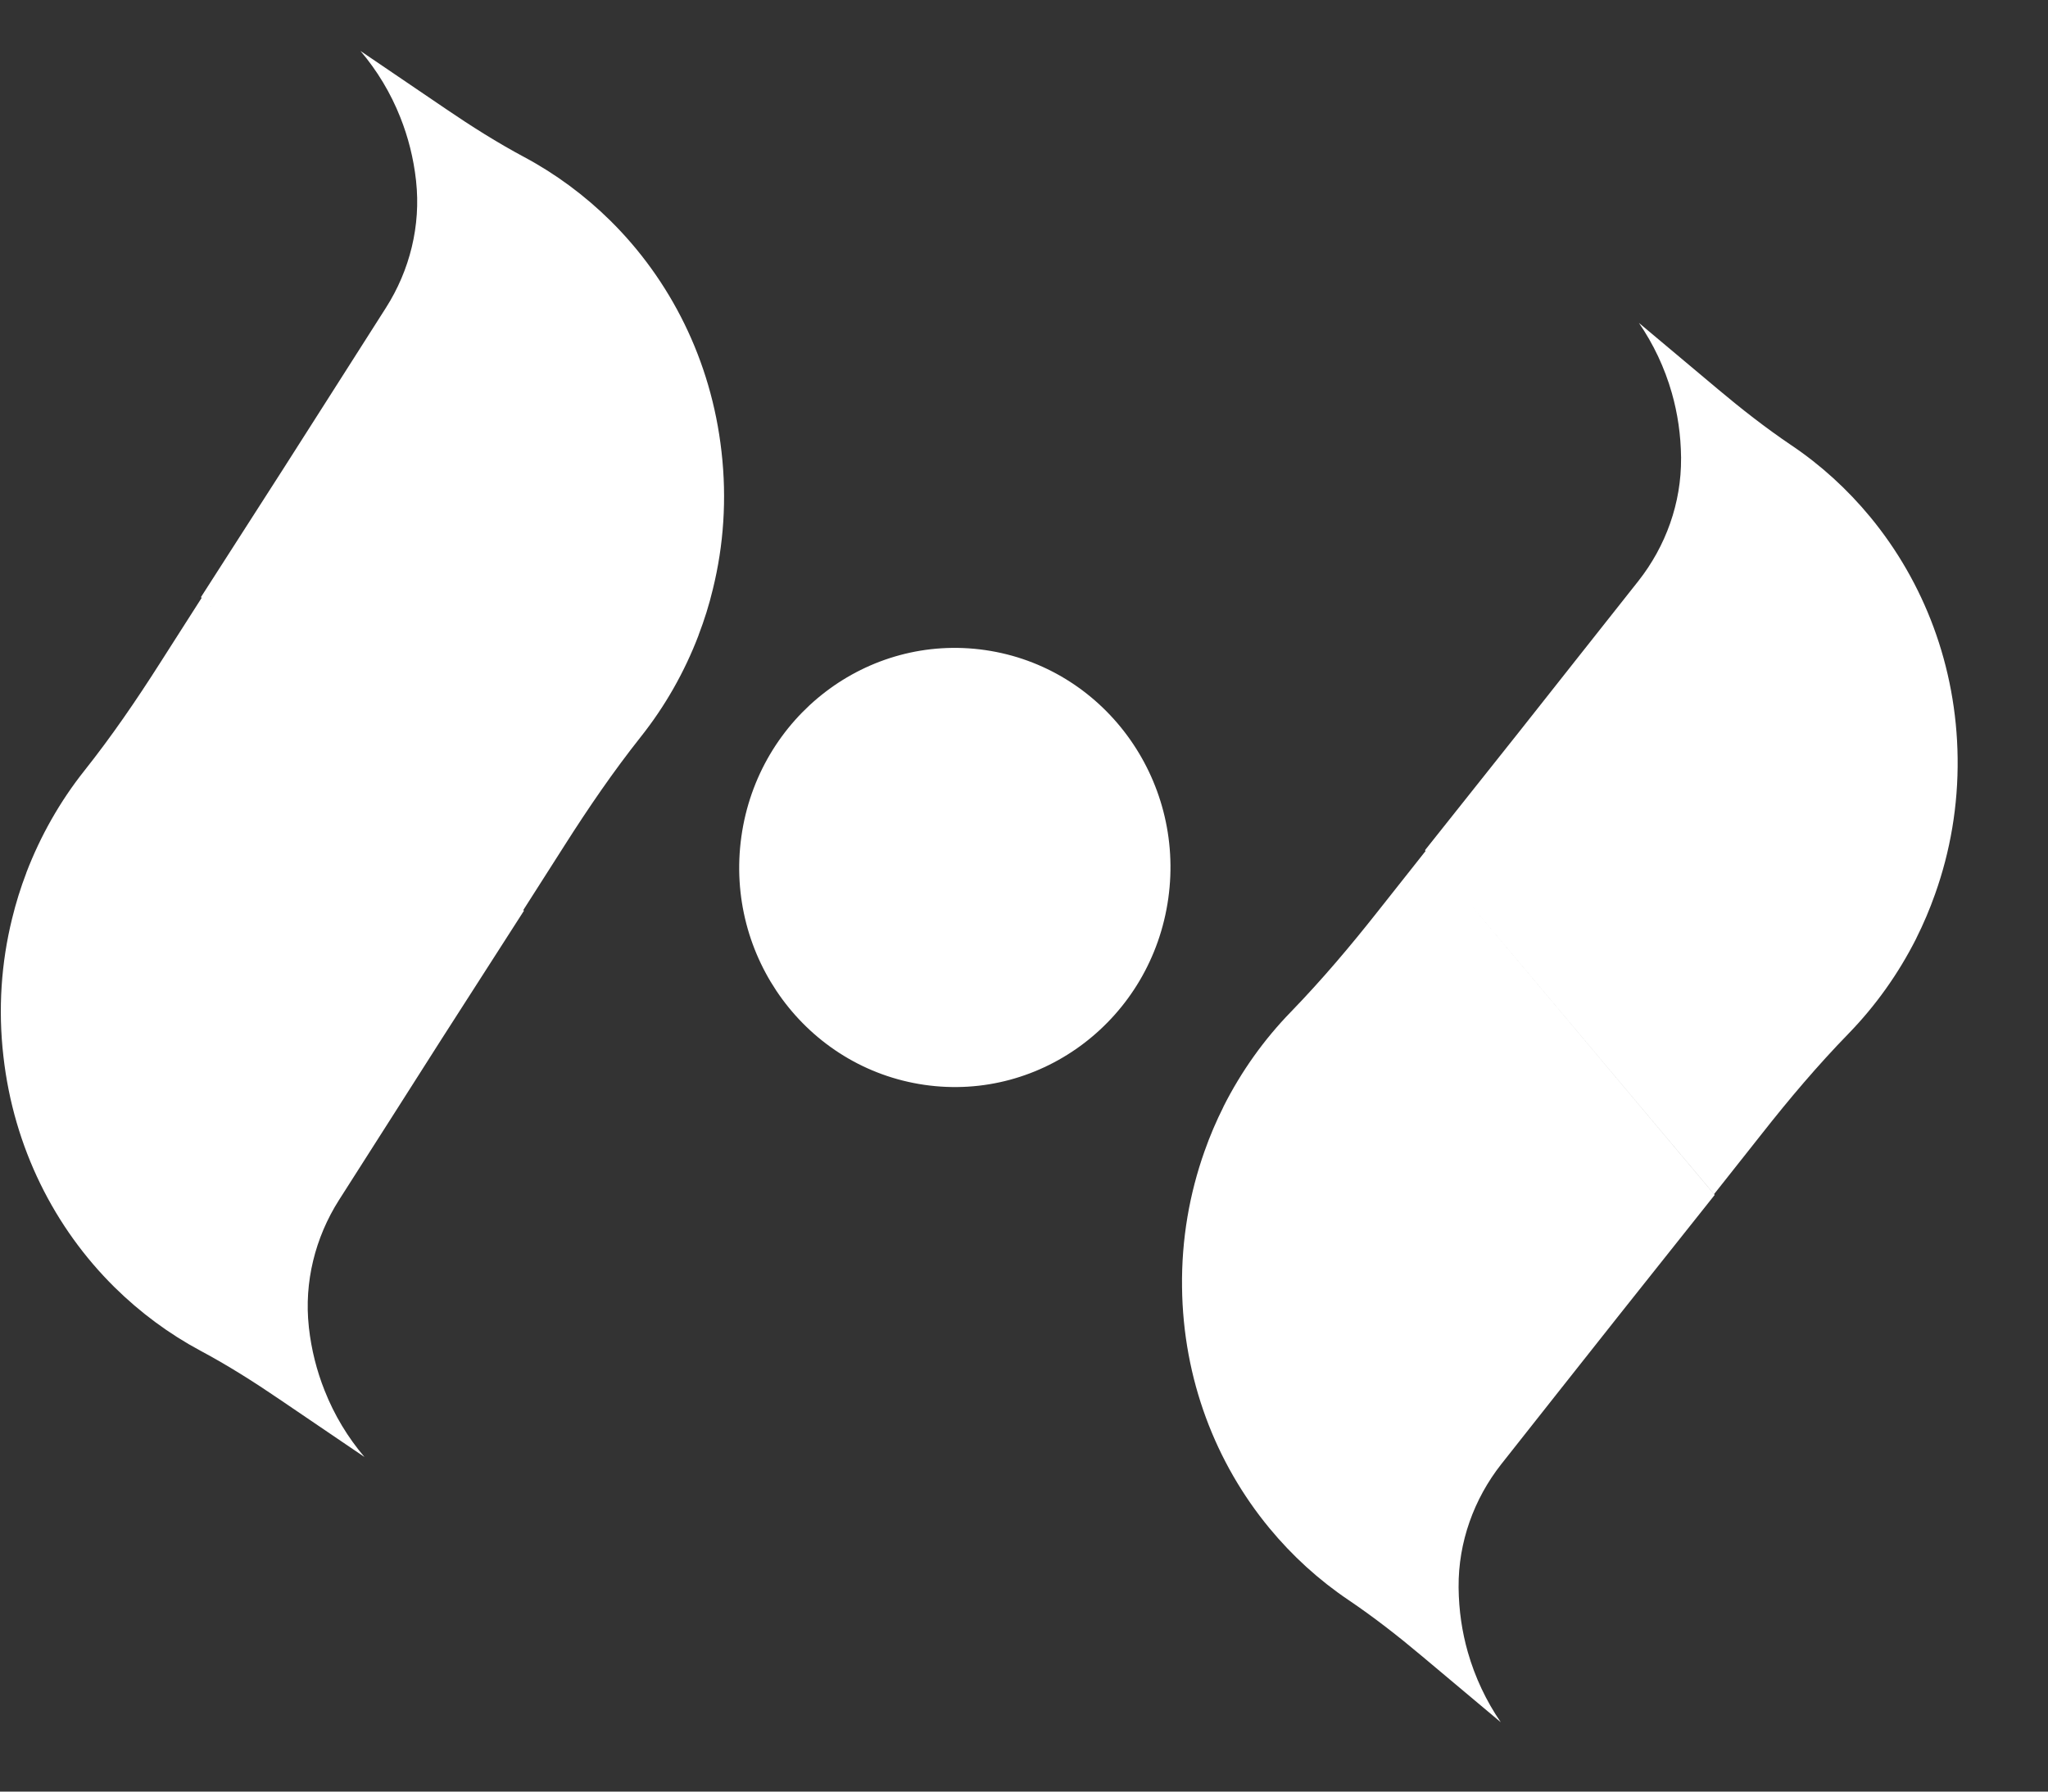 <svg width="24" height="21" viewBox="0 0 24 21" fill="none" xmlns="http://www.w3.org/2000/svg">
<rect x="0" y="0" width="24" height="21" fill="#333333" stroke="none"/>
<path d="M20.087 13.998L20.094 14.006L18.982 15.405L18.334 16.224L17.593 17.162C17.272 17.57 17.089 18.078 17.093 18.602L17.093 18.613C17.096 18.875 17.133 19.127 17.201 19.365C17.286 19.663 17.418 19.94 17.587 20.187L16.661 19.41C16.385 19.178 16.101 18.956 15.802 18.754C15.455 18.52 15.143 18.236 14.875 17.911C14.247 17.15 13.864 16.167 13.852 15.087C13.845 14.527 13.939 13.991 14.116 13.493C14.179 13.314 14.253 13.141 14.337 12.974L14.337 12.972C14.546 12.558 14.814 12.182 15.132 11.856C15.491 11.485 15.825 11.09 16.146 10.683L16.706 9.975L20.087 13.998ZM16.706 9.975L16.699 9.966L17.811 8.567L18.458 7.748L19.199 6.811C19.521 6.403 19.704 5.895 19.7 5.371C19.701 5.366 19.7 5.363 19.7 5.359C19.697 5.098 19.66 4.846 19.592 4.607C19.507 4.308 19.375 4.031 19.206 3.785L20.132 4.562C20.408 4.794 20.692 5.016 20.991 5.218C21.338 5.451 21.65 5.736 21.918 6.061C22.545 6.822 22.928 7.805 22.941 8.885C22.948 9.445 22.854 9.982 22.677 10.479C22.614 10.658 22.54 10.831 22.456 10.999L22.456 11C22.247 11.414 21.979 11.79 21.661 12.117C21.301 12.487 20.967 12.882 20.647 13.289L20.087 13.997L16.705 9.974L16.706 9.975Z" fill="white"/>
<path d="M2.362 7.007L2.355 6.999L3.32 5.495L3.881 4.615L4.523 3.607C4.802 3.169 4.933 2.645 4.876 2.123L4.875 2.113C4.846 1.853 4.783 1.606 4.691 1.375C4.577 1.087 4.418 0.825 4.224 0.597L5.224 1.276C5.522 1.479 5.827 1.672 6.145 1.842C6.513 2.039 6.853 2.291 7.153 2.587C7.854 3.28 8.334 4.22 8.455 5.293C8.519 5.849 8.48 6.393 8.354 6.905C8.31 7.09 8.253 7.27 8.186 7.445L8.186 7.447C8.021 7.879 7.792 8.281 7.509 8.637C7.188 9.042 6.896 9.469 6.618 9.906L6.132 10.668L2.362 7.007ZM6.133 10.668L6.14 10.675L5.175 12.179L4.614 13.06L3.972 14.067C3.693 14.506 3.562 15.03 3.619 15.551C3.619 15.555 3.62 15.558 3.62 15.562C3.649 15.821 3.712 16.068 3.804 16.299C3.918 16.588 4.077 16.85 4.271 17.078L3.271 16.399C2.973 16.196 2.668 16.003 2.35 15.833C1.982 15.636 1.642 15.384 1.342 15.088C0.641 14.395 0.161 13.455 0.04 12.382C-0.024 11.826 0.015 11.282 0.141 10.77C0.186 10.585 0.242 10.405 0.309 10.23L0.309 10.228C0.475 9.796 0.703 9.394 0.986 9.037C1.307 8.633 1.599 8.206 1.877 7.769L2.363 7.008L6.133 10.668L6.133 10.668Z" fill="white"/>
<path d="M10.833 12.716C12.215 12.916 13.494 11.937 13.691 10.53C13.888 9.123 12.927 7.82 11.546 7.62C10.164 7.42 8.885 8.399 8.688 9.806C8.491 11.214 9.452 12.516 10.833 12.716Z" fill="white"/>
</svg>
